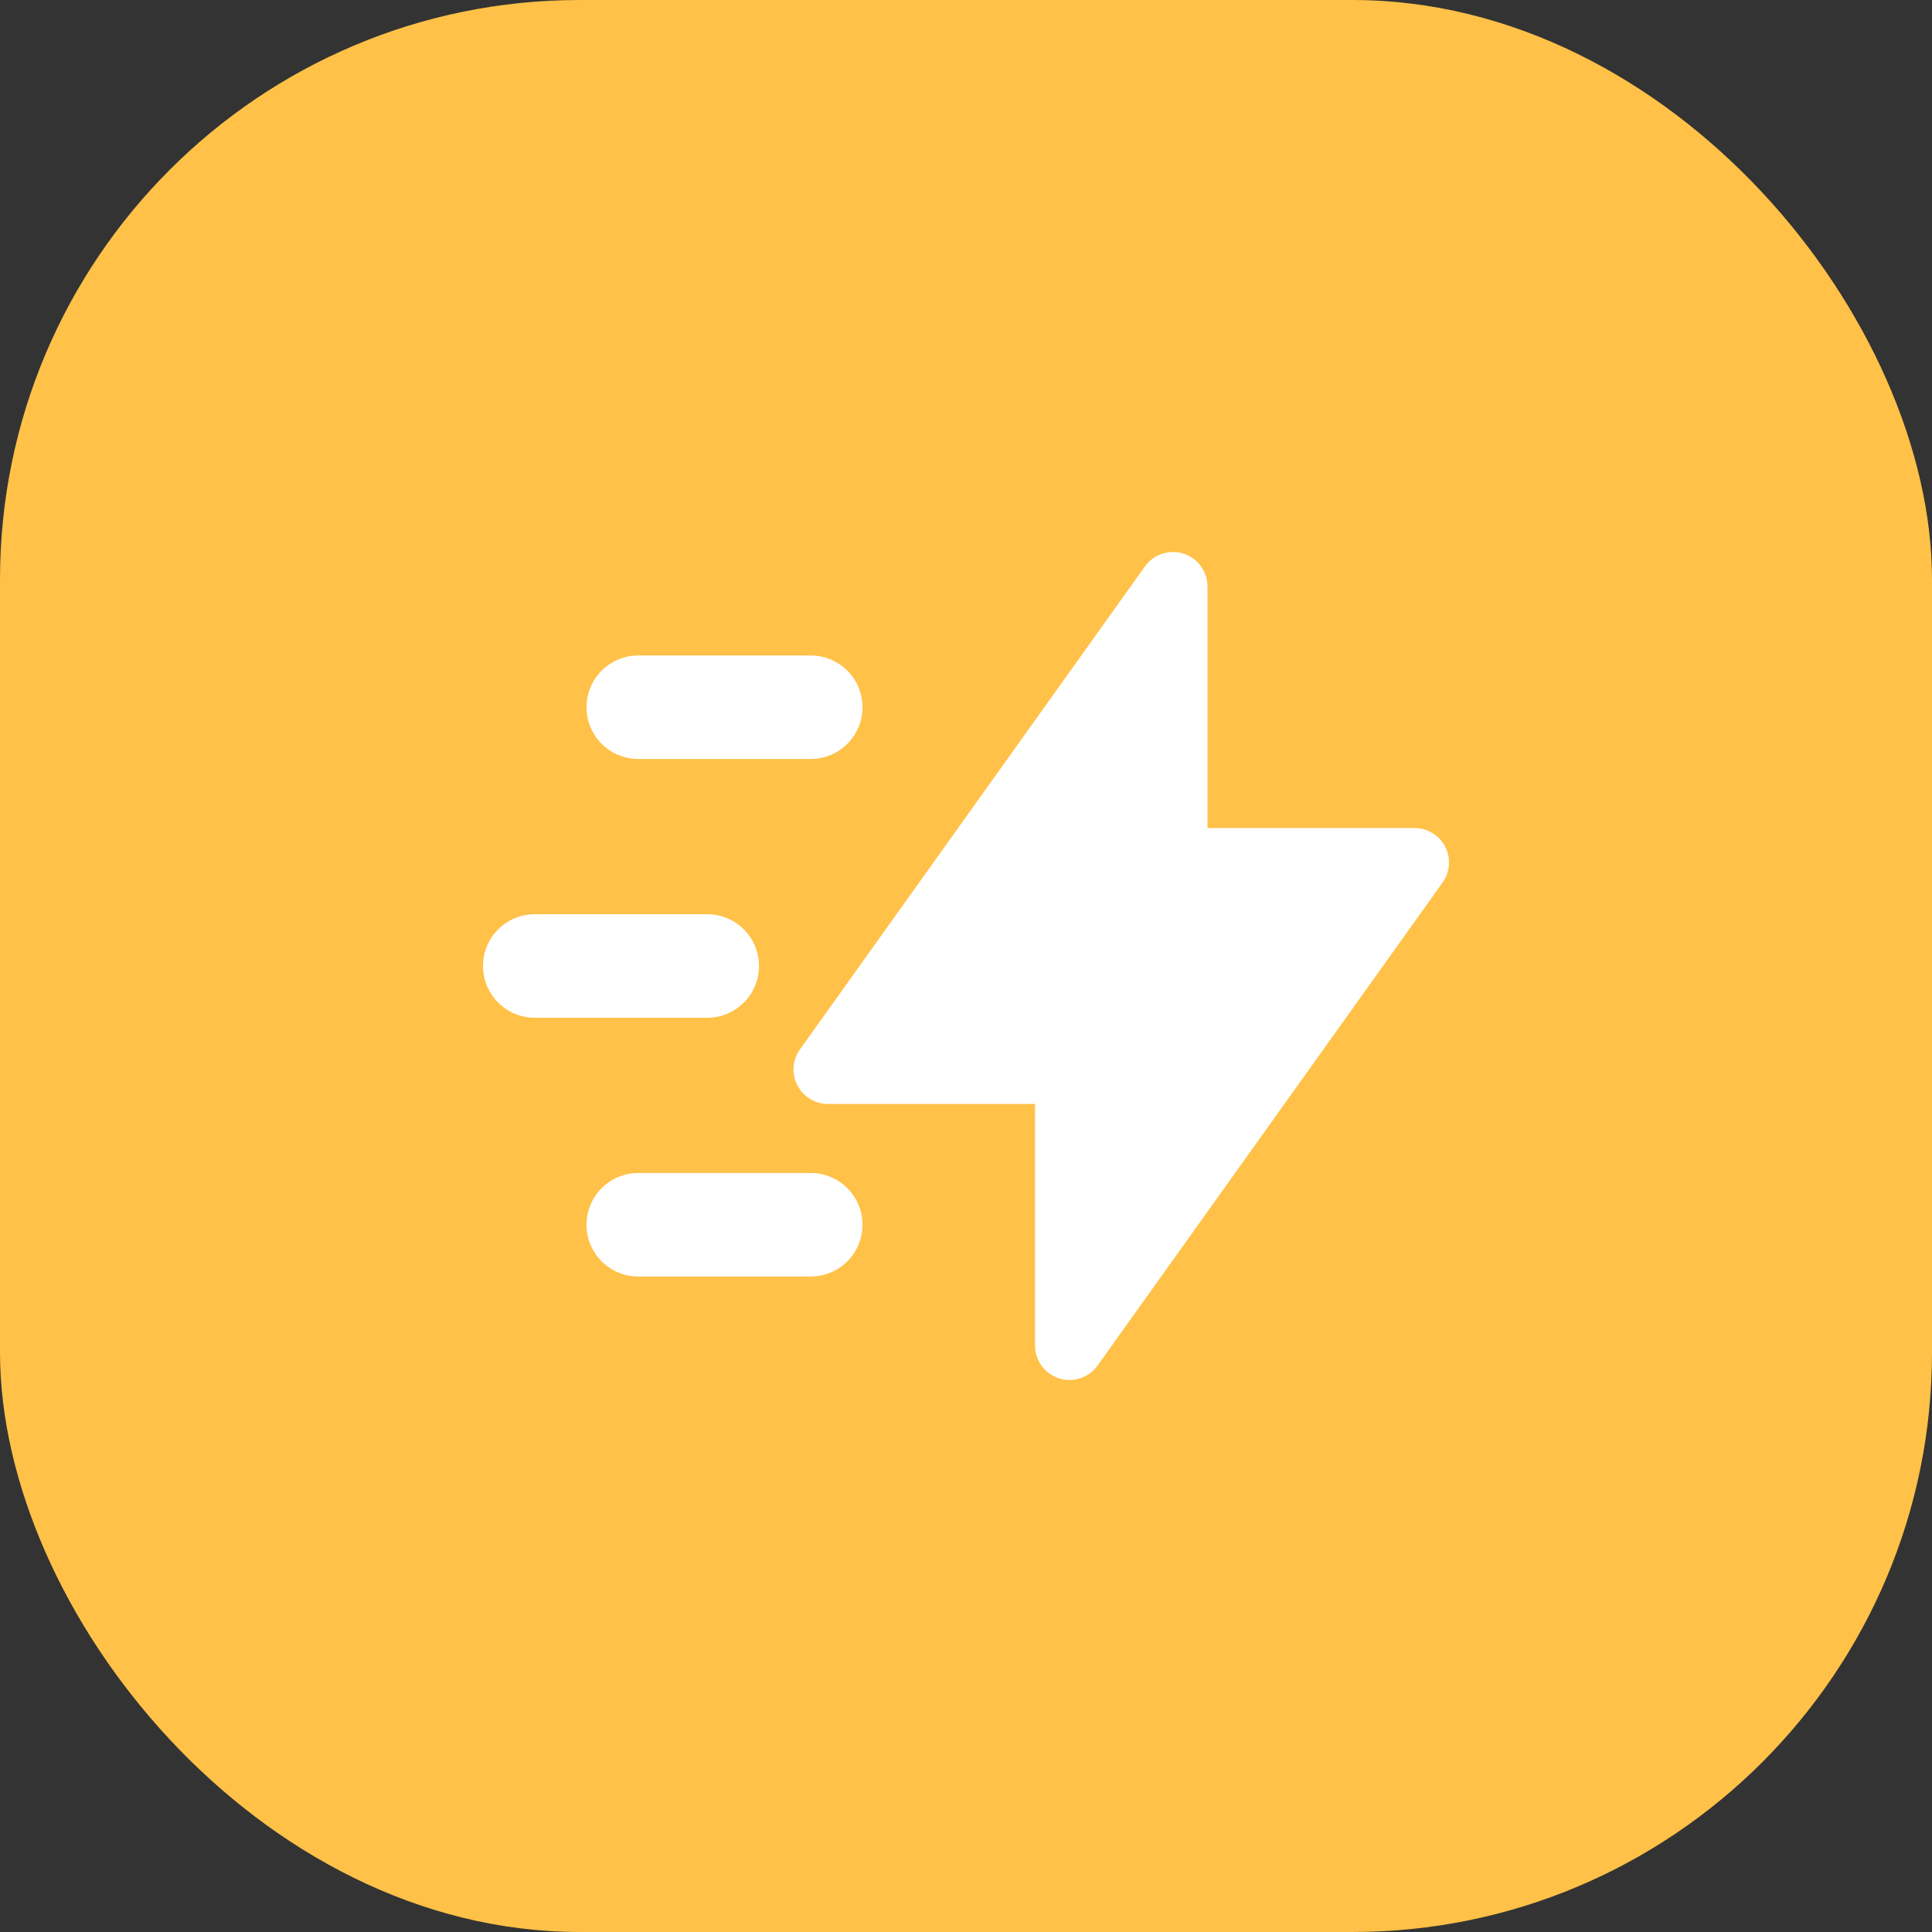 <svg xmlns:xlink="http://www.w3.org/1999/xlink" width="80" height="80" viewBox="0 0 80 80" fill="none" xmlns="http://www.w3.org/2000/svg">
<rect x="0" y="0" width="80" height="80" fill="#333333" stroke="none"/>
<rect width="80" height="80" rx="24" fill="#FFC147"></rect>
<g clip-path="url(#clip0_20_76)" fill="none">
<path fill-rule="evenodd" clip-rule="evenodd" d="M49.007 22.925C49.599 23.115 50 23.665 50 24.286V34.286H58.571C59.107 34.286 59.597 34.585 59.842 35.06C60.087 35.536 60.045 36.109 59.734 36.544L45.448 56.544C45.087 57.05 44.441 57.264 43.85 57.075C43.258 56.885 42.857 56.335 42.857 55.714V45.714H34.286C33.751 45.714 33.26 45.415 33.016 44.939C32.771 44.464 32.812 43.891 33.123 43.455L47.409 23.455C47.77 22.95 48.416 22.736 49.007 22.925ZM26.429 27.143C25.245 27.143 24.286 28.102 24.286 29.286C24.286 30.469 25.245 31.428 26.429 31.428H33.571C34.755 31.428 35.714 30.469 35.714 29.286C35.714 28.102 34.755 27.143 33.571 27.143H26.429ZM20 40C20 38.816 20.959 37.857 22.143 37.857H29.286C30.469 37.857 31.429 38.816 31.429 40C31.429 41.183 30.469 42.143 29.286 42.143H22.143C20.959 42.143 20 41.183 20 40ZM26.429 48.571C25.245 48.571 24.286 49.531 24.286 50.714C24.286 51.898 25.245 52.857 26.429 52.857H33.571C34.755 52.857 35.714 51.898 35.714 50.714C35.714 49.531 34.755 48.571 33.571 48.571H26.429Z" fill="#FFFFFF"></path>
</g>
<defs>
<clipPath id="clip0_20_76">
<rect width="40" height="40" fill="white" transform="translate(20 20)"></rect>
</clipPath>
</defs>
</svg>
